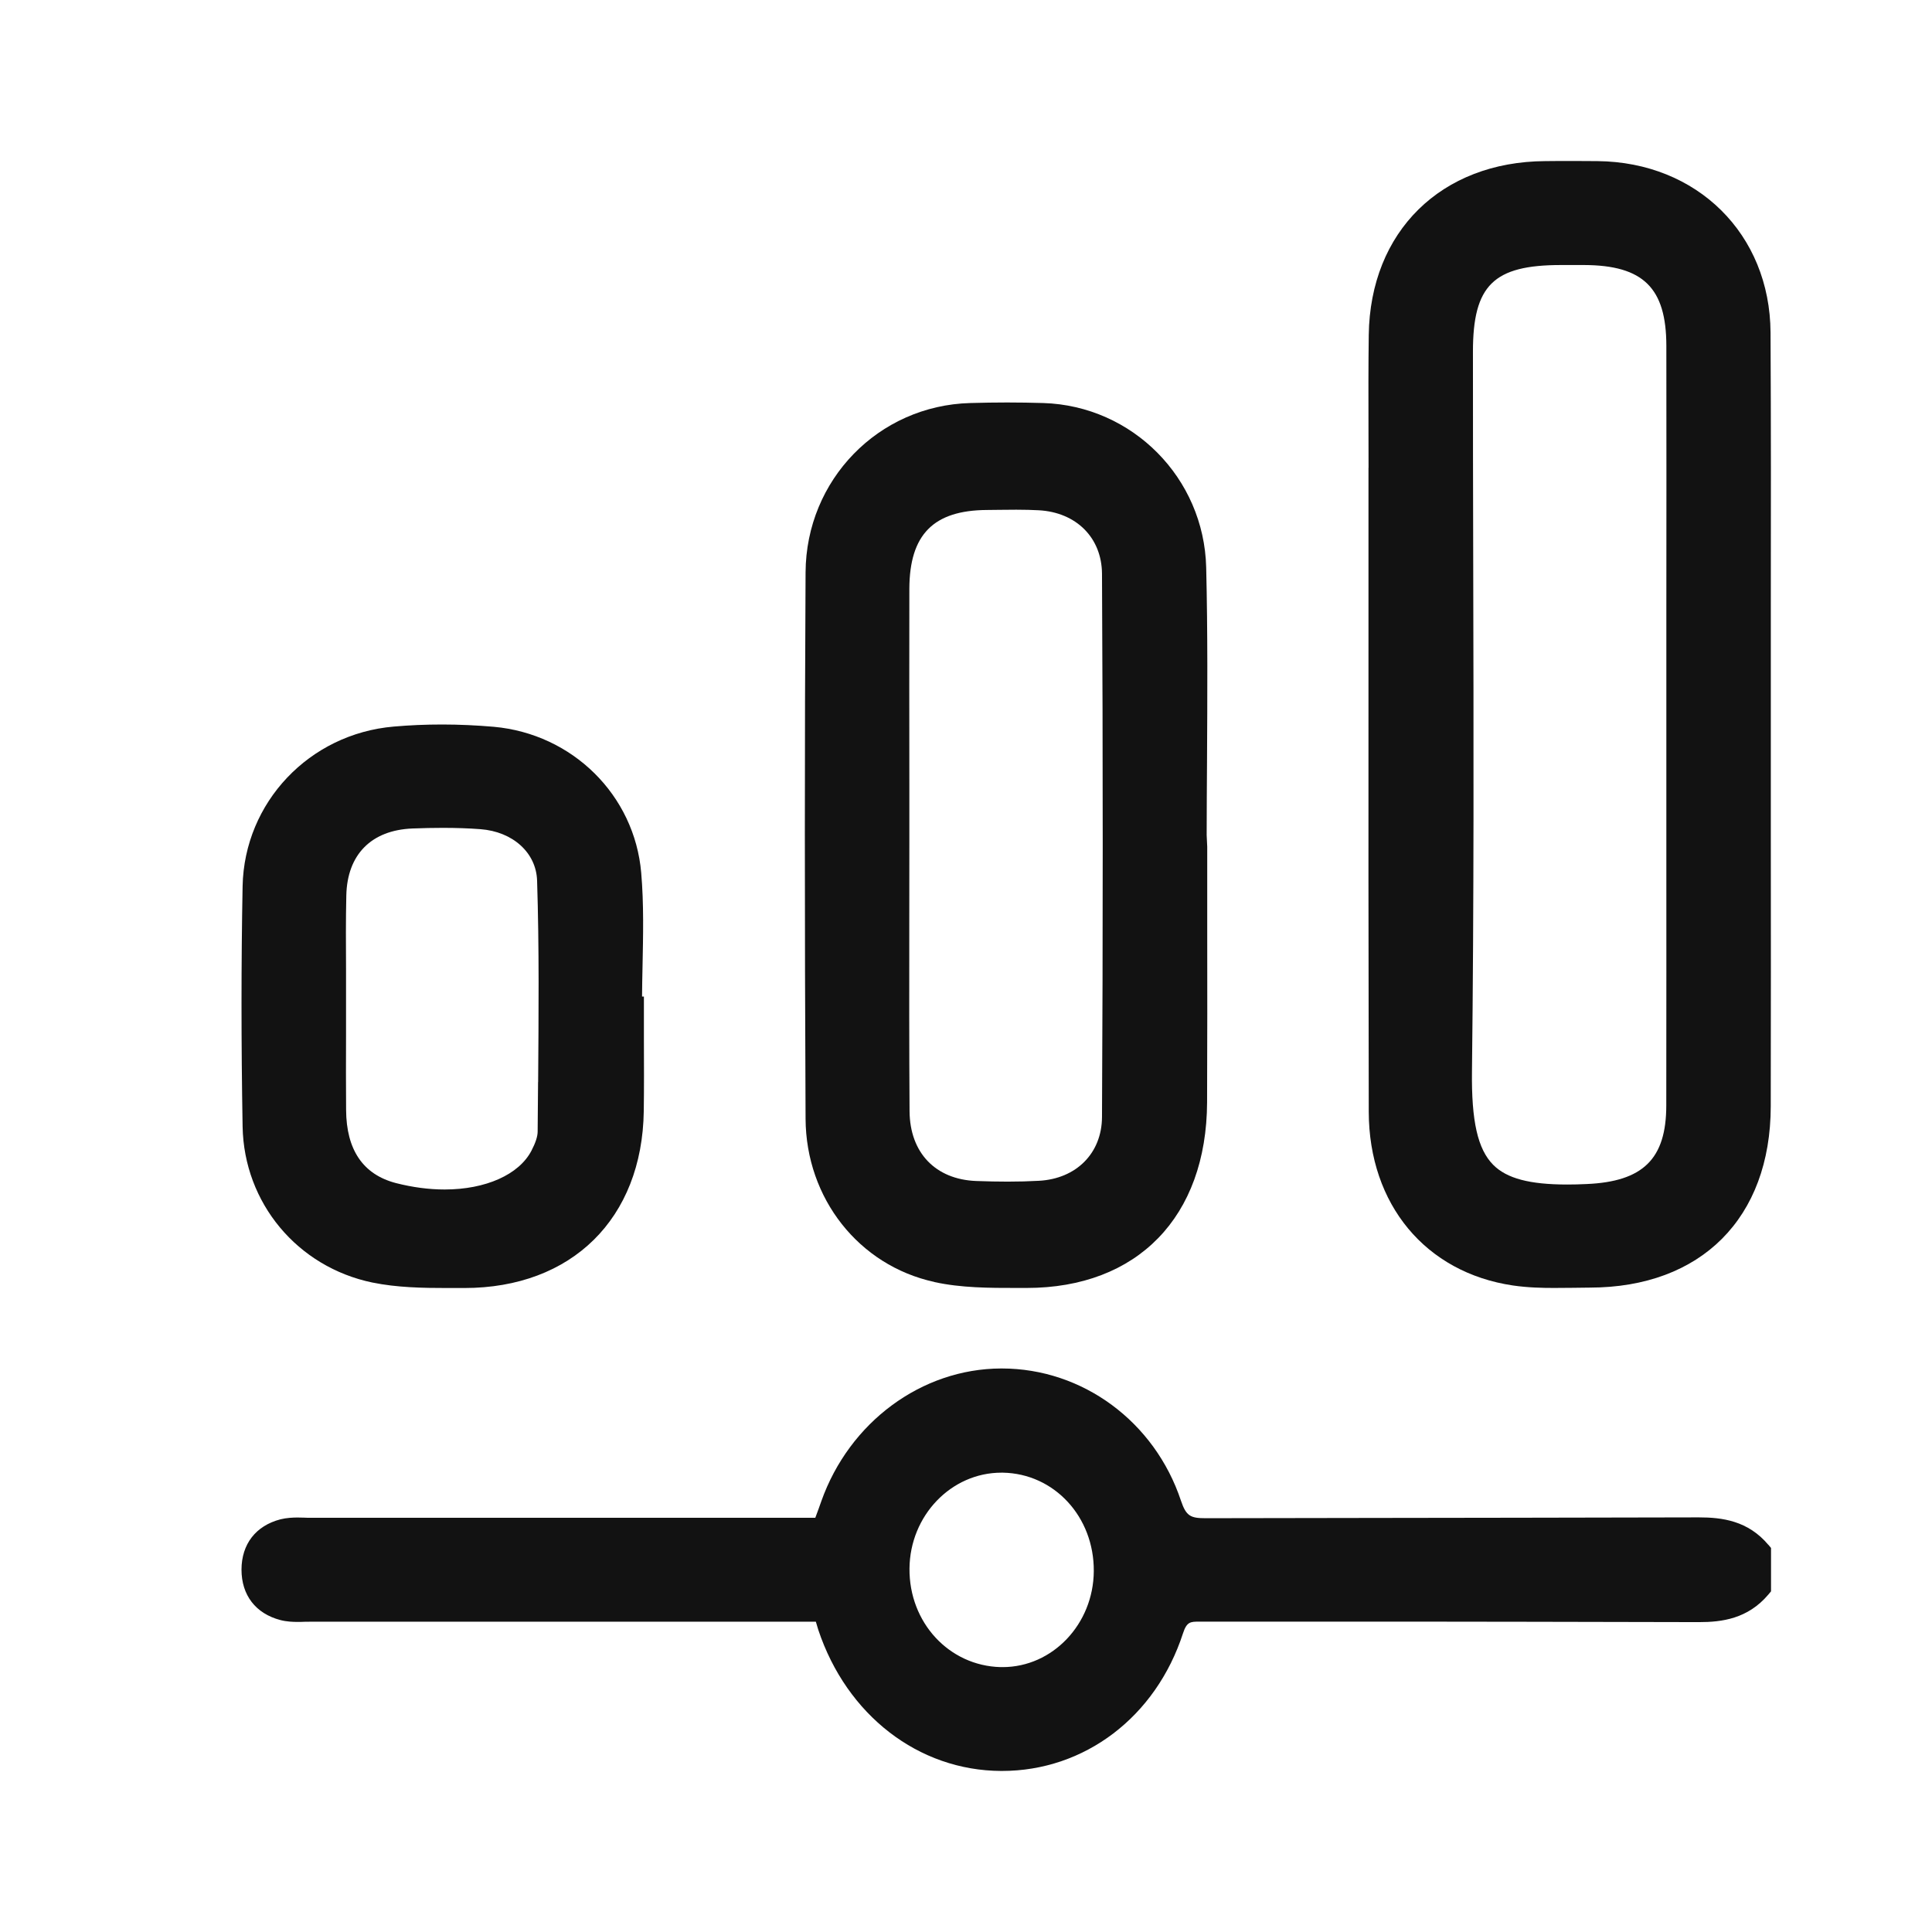<svg width="28" height="28" viewBox="0 0 28 28" fill="none" xmlns="http://www.w3.org/2000/svg">
<path d="M25.629 22.39C25.334 22.038 24.957 21.991 24.62 21.991L22.034 21.996C21.365 21.997 20.672 21.998 19.955 21.999L17.472 22.003C17.255 22.003 17.191 21.973 17.116 21.751C16.735 20.604 15.691 19.833 14.518 19.833H14.509C13.357 19.836 12.31 20.61 11.903 21.757C11.877 21.833 11.849 21.908 11.82 21.986L11.816 21.997H8.862C7.409 21.997 5.956 21.997 4.502 21.997C4.473 21.997 4.442 21.997 4.412 21.995C4.379 21.995 4.346 21.993 4.312 21.993C4.245 21.993 4.155 21.997 4.065 22.019C3.707 22.112 3.501 22.378 3.5 22.748C3.5 23.118 3.705 23.385 4.063 23.479C4.155 23.503 4.245 23.506 4.314 23.506C4.346 23.506 4.379 23.506 4.412 23.504C4.441 23.504 4.471 23.503 4.501 23.503C6.011 23.503 7.521 23.503 9.032 23.503H11.824C11.836 23.546 11.847 23.583 11.859 23.62C12.272 24.859 13.312 25.661 14.509 25.666H14.52C15.72 25.666 16.751 24.883 17.145 23.671C17.2 23.502 17.254 23.502 17.382 23.502H17.473H20.633C21.127 23.502 21.322 23.502 22.156 23.504L24.624 23.509C24.953 23.509 25.329 23.462 25.627 23.111L25.667 23.063V22.434L25.627 22.386L25.629 22.39ZM13.181 22.732C13.188 21.965 13.785 21.343 14.513 21.343H14.534C15.279 21.356 15.858 21.983 15.852 22.771C15.847 23.538 15.254 24.161 14.531 24.161H14.501C13.754 24.142 13.174 23.515 13.181 22.732Z" fill="#121212"/>
<path d="M19.833 6.78C19.833 7.665 19.833 8.549 19.833 9.434C19.832 11.623 19.832 13.887 19.837 16.113C19.84 17.455 20.66 18.443 21.926 18.63C22.143 18.662 22.358 18.666 22.521 18.666C22.611 18.666 22.7 18.665 22.79 18.664C22.874 18.662 22.957 18.661 23.04 18.661C24.655 18.659 25.66 17.652 25.663 16.035C25.666 14.732 25.665 13.43 25.664 12.127V10.553C25.664 9.968 25.664 9.384 25.664 8.8C25.666 7.495 25.667 6.146 25.66 4.819C25.652 3.393 24.597 2.349 23.151 2.335C23.034 2.334 22.917 2.333 22.799 2.333C22.664 2.333 22.528 2.333 22.394 2.335C20.885 2.344 19.857 3.356 19.837 4.855C19.831 5.303 19.832 5.757 19.833 6.197C19.833 6.392 19.834 6.586 19.834 6.782L19.833 6.78ZM24.15 8.914V12.162C24.15 13.448 24.151 14.736 24.149 16.023C24.148 16.795 23.813 17.125 22.993 17.16C22.892 17.165 22.801 17.167 22.715 17.167C22.168 17.167 21.837 17.079 21.641 16.882C21.416 16.655 21.324 16.249 21.333 15.523C21.362 13.077 21.357 10.589 21.351 8.185C21.349 7.155 21.346 6.125 21.347 5.096C21.347 4.135 21.645 3.841 22.623 3.841H22.828H22.958C23.815 3.844 24.149 4.172 24.15 5.012C24.152 6.313 24.151 7.614 24.15 8.914Z" fill="#121212"/>
<path d="M13.54 18.58C13.932 18.666 14.339 18.666 14.734 18.666H14.878C16.484 18.666 17.487 17.636 17.494 15.975C17.498 15.122 17.497 14.255 17.496 13.415C17.496 13.034 17.496 12.654 17.496 12.273L17.488 12.103C17.488 11.751 17.491 11.398 17.493 11.046C17.498 10.121 17.504 9.165 17.481 8.224C17.45 6.928 16.413 5.881 15.12 5.841C14.95 5.836 14.774 5.833 14.595 5.833C14.417 5.833 14.243 5.836 14.061 5.841C12.731 5.877 11.682 6.955 11.675 8.295C11.661 10.723 11.661 13.313 11.675 16.215C11.681 17.369 12.448 18.341 13.541 18.579L13.54 18.58ZM15.052 7.395C15.599 7.424 15.967 7.794 15.971 8.314C15.985 10.92 15.985 13.57 15.971 16.19C15.968 16.712 15.6 17.084 15.056 17.113C14.912 17.121 14.765 17.125 14.604 17.125C14.462 17.125 14.313 17.122 14.148 17.116C13.557 17.093 13.188 16.707 13.182 16.108C13.176 15.197 13.177 14.27 13.178 13.374C13.178 12.994 13.179 12.614 13.179 12.235V11.355C13.178 10.414 13.177 9.474 13.179 8.533C13.182 7.747 13.528 7.395 14.306 7.391C14.364 7.391 14.424 7.39 14.483 7.389C14.565 7.388 14.647 7.387 14.729 7.387C14.854 7.387 14.956 7.39 15.051 7.395H15.052Z" fill="#121212"/>
<path d="M5.4 18.588C5.753 18.66 6.117 18.667 6.488 18.667H6.728C8.287 18.667 9.308 17.66 9.33 16.102C9.335 15.758 9.333 15.411 9.332 15.074C9.332 14.919 9.332 14.764 9.332 14.608V14.443H9.305C9.306 14.297 9.309 14.151 9.312 14.008C9.321 13.563 9.332 13.103 9.293 12.65C9.197 11.525 8.298 10.635 7.154 10.533C6.908 10.512 6.657 10.5 6.41 10.5C6.163 10.5 5.938 10.51 5.707 10.53C4.481 10.635 3.541 11.63 3.516 12.842C3.495 13.946 3.495 15.118 3.516 16.328C3.536 17.434 4.31 18.363 5.399 18.588H5.4ZM7.798 15.682C7.796 15.921 7.794 16.16 7.792 16.4C7.792 16.47 7.761 16.564 7.702 16.677C7.522 17.023 7.04 17.239 6.444 17.239C6.214 17.239 5.977 17.207 5.738 17.146C5.262 17.022 5.019 16.665 5.016 16.085C5.013 15.732 5.014 15.379 5.015 15.027V14.553C5.015 14.382 5.015 14.212 5.015 14.041C5.013 13.693 5.011 13.334 5.019 12.98C5.031 12.386 5.38 12.031 5.978 12.007C6.136 12.001 6.28 11.998 6.418 11.998C6.612 11.998 6.79 12.004 6.962 12.017C7.433 12.052 7.772 12.359 7.784 12.764C7.815 13.735 7.806 14.725 7.799 15.683L7.798 15.682Z" fill="#121212"/>
</svg>
